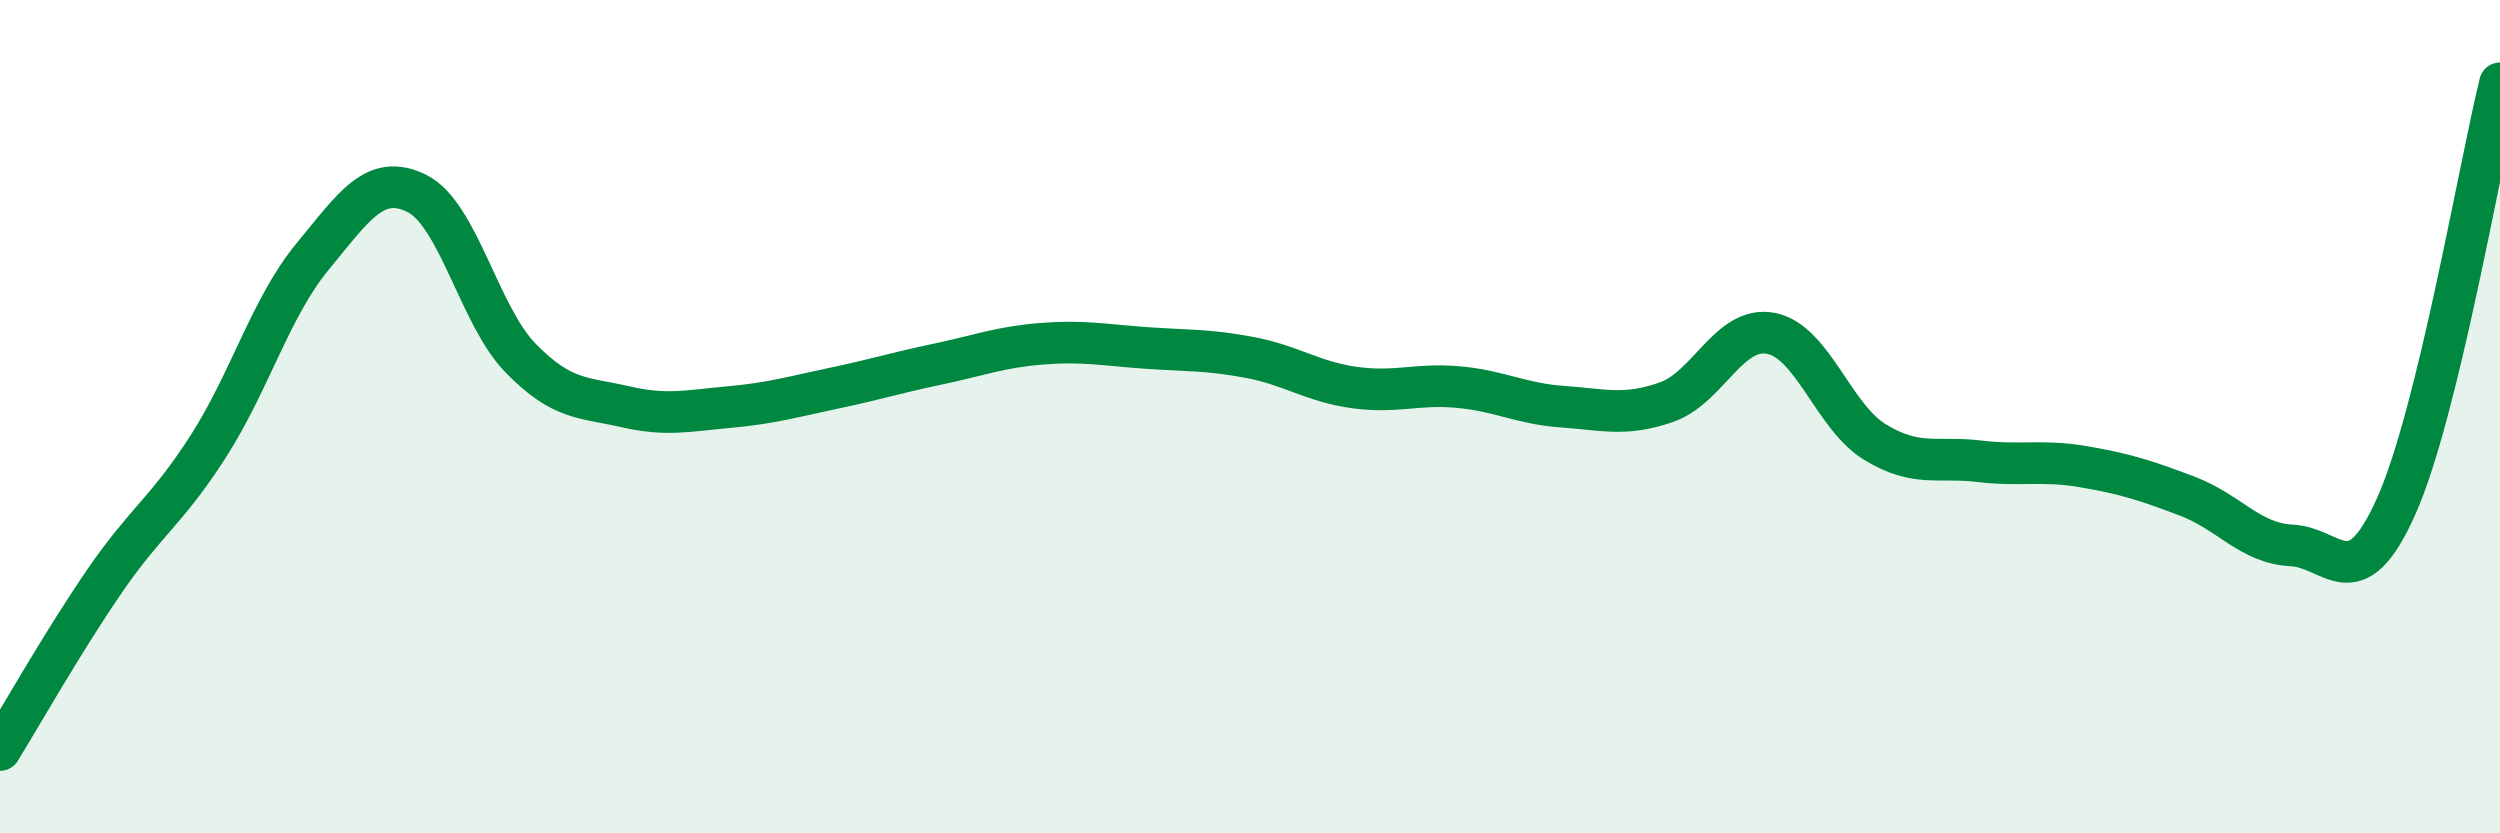 
    <svg width="60" height="20" viewBox="0 0 60 20" xmlns="http://www.w3.org/2000/svg">
      <path
        d="M 0,18 C 0.5,17.19 1.5,15.42 2.5,13.96 C 3.5,12.5 4,12.27 5,10.71 C 6,9.15 6.5,7.37 7.5,6.16 C 8.5,4.95 9,4.15 10,4.64 C 11,5.13 11.5,7.58 12.5,8.6 C 13.5,9.62 14,9.53 15,9.76 C 16,9.99 16.5,9.86 17.5,9.77 C 18.5,9.68 19,9.53 20,9.32 C 21,9.11 21.5,8.95 22.5,8.74 C 23.5,8.53 24,8.33 25,8.25 C 26,8.17 26.5,8.28 27.5,8.35 C 28.5,8.42 29,8.39 30,8.58 C 31,8.77 31.5,9.16 32.5,9.3 C 33.5,9.44 34,9.2 35,9.29 C 36,9.38 36.5,9.69 37.5,9.76 C 38.5,9.83 39,10 40,9.65 C 41,9.3 41.5,7.81 42.5,8 C 43.5,8.19 44,10 45,10.61 C 46,11.22 46.5,10.95 47.5,11.07 C 48.5,11.19 49,11.03 50,11.2 C 51,11.37 51.5,11.53 52.5,11.91 C 53.5,12.29 54,13.04 55,13.09 C 56,13.14 56.5,14.39 57.5,12.17 C 58.5,9.95 59.5,4.03 60,2L60 20L0 20Z"
        fill="#008740"
        opacity="0.1"
        stroke-linecap="round"
        stroke-linejoin="round"
      />
      <path
        d="M 0,18 C 0.5,17.19 1.5,15.42 2.5,13.96 C 3.5,12.5 4,12.27 5,10.71 C 6,9.15 6.5,7.37 7.5,6.16 C 8.5,4.95 9,4.15 10,4.64 C 11,5.13 11.5,7.58 12.5,8.6 C 13.5,9.62 14,9.53 15,9.76 C 16,9.99 16.5,9.86 17.5,9.77 C 18.5,9.68 19,9.53 20,9.32 C 21,9.11 21.5,8.95 22.5,8.74 C 23.5,8.53 24,8.33 25,8.25 C 26,8.17 26.5,8.28 27.5,8.35 C 28.5,8.42 29,8.39 30,8.58 C 31,8.77 31.5,9.16 32.5,9.3 C 33.5,9.44 34,9.2 35,9.29 C 36,9.38 36.5,9.69 37.5,9.76 C 38.5,9.83 39,10 40,9.65 C 41,9.3 41.5,7.81 42.5,8 C 43.5,8.19 44,10 45,10.61 C 46,11.22 46.5,10.95 47.5,11.07 C 48.5,11.19 49,11.03 50,11.2 C 51,11.37 51.5,11.53 52.5,11.91 C 53.5,12.29 54,13.04 55,13.09 C 56,13.14 56.5,14.39 57.5,12.17 C 58.5,9.95 59.5,4.03 60,2"
        stroke="#008740"
        stroke-width="1"
        fill="none"
        stroke-linecap="round"
        stroke-linejoin="round"
      />
    </svg>
  